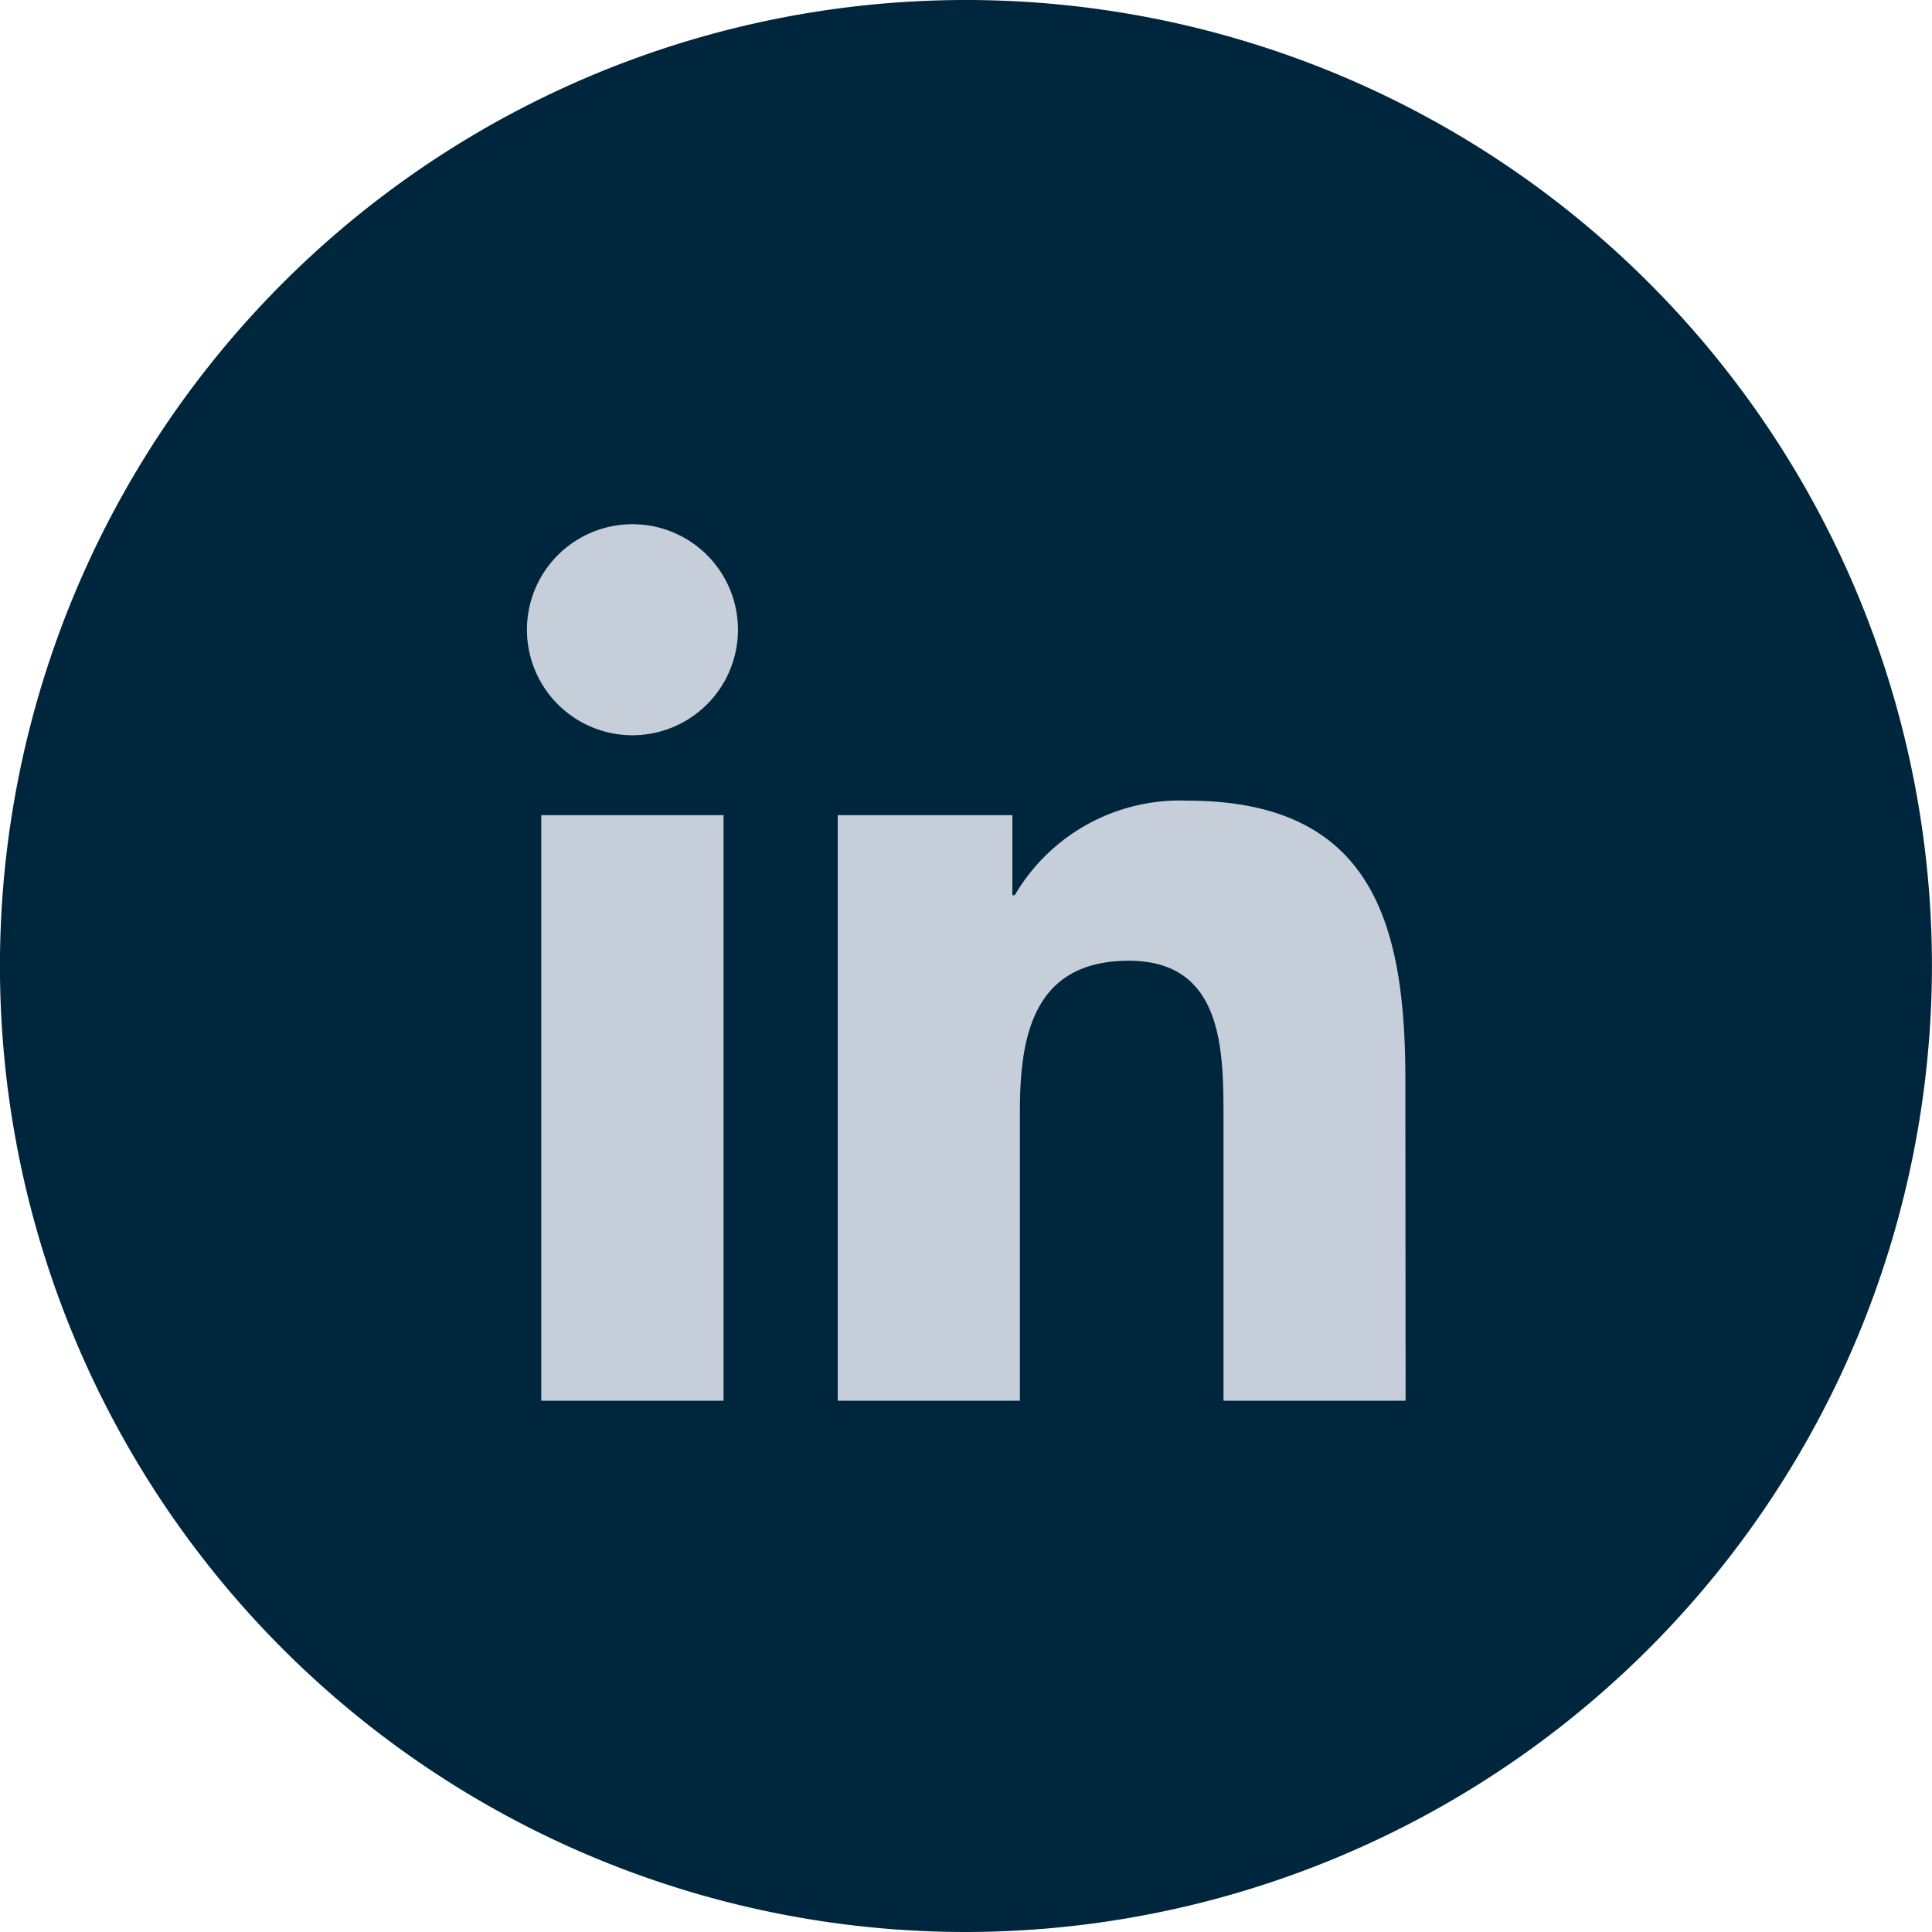 <svg xmlns="http://www.w3.org/2000/svg" width="39" height="39" viewBox="0 0 39 39">
  <g id="Button_Social_Linkedin" data-name="Button Social Linkedin" transform="translate(0.5 0.5)">
    <path id="Path_73" data-name="Path 73" d="M88.809,5668.244a19,19,0,1,1,19-19A19.022,19.022,0,0,1,88.809,5668.244Z" transform="translate(-69.81 -5630.244)" fill="#00263e" stroke="#00263e" stroke-width="1"/>
    <path id="Path_262" data-name="Path 262" d="M82.432,27.283h-3.68V15.462h3.68Zm-1.84-13.434a2.13,2.13,0,1,1,2.131-2.132,2.132,2.132,0,0,1-2.131,2.132M96.2,27.283H92.524V21.536c0-1.372-.028-3.135-1.91-3.135-1.913,0-2.2,1.494-2.2,3.034v5.848H84.737V15.462h3.525v1.616h.048a3.862,3.862,0,0,1,3.478-1.909c3.721,0,4.407,2.447,4.407,5.63Z" transform="translate(-68.326 0.493)" fill="#c6cfd9"/>
  </g>
</svg>
